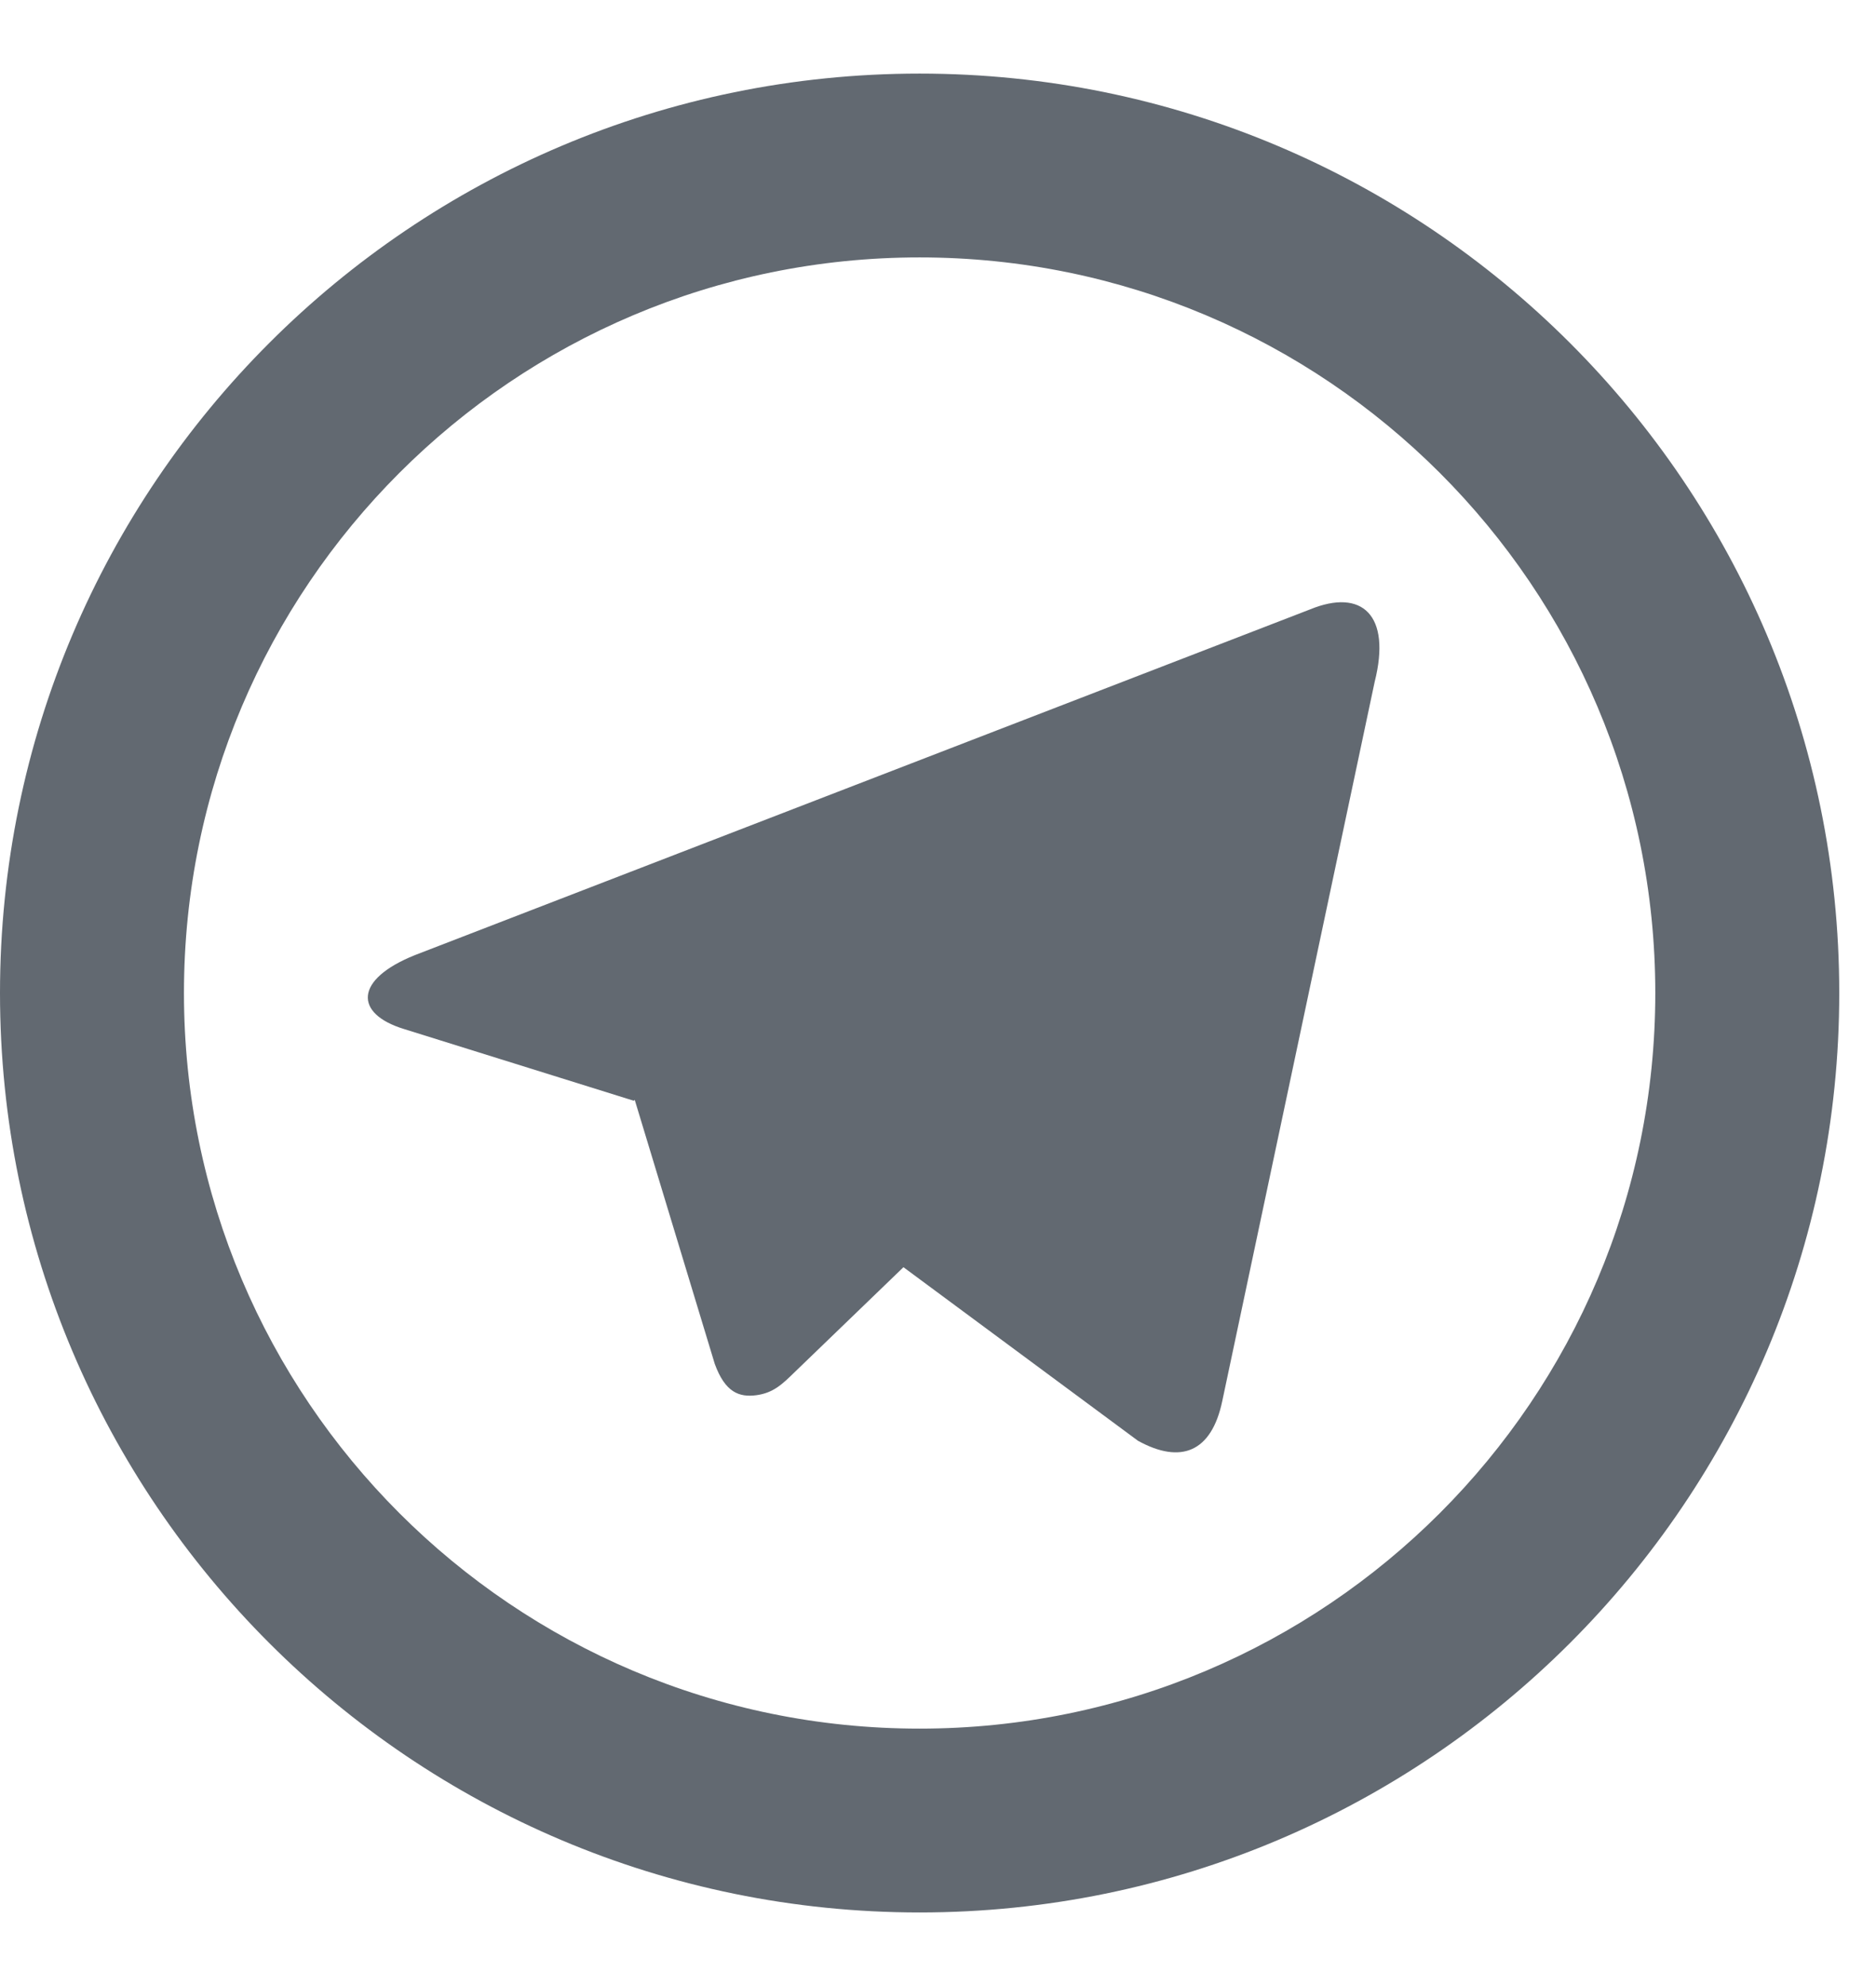 <svg width="17" height="18" viewBox="0 0 17 18" fill="none" xmlns="http://www.w3.org/2000/svg">
<path d="M8.333 15.667C12.015 15.667 15 12.682 15 9C15 5.318 12.015 2.333 8.333 2.333C4.651 2.333 1.667 5.318 1.667 9C1.667 12.682 4.651 15.667 8.333 15.667ZM8.333 17.333C3.731 17.333 0 13.602 0 9C0 4.398 3.731 0.667 8.333 0.667C12.936 0.667 16.667 4.398 16.667 9C16.667 13.602 12.936 17.333 8.333 17.333ZM5.742 9.976L3.66 9.326C3.21 9.188 3.207 8.878 3.761 8.656L11.872 5.523C12.342 5.33 12.61 5.574 12.457 6.18L11.076 12.698C10.979 13.162 10.7 13.272 10.312 13.058L8.187 11.485L7.196 12.441C7.094 12.54 7.011 12.624 6.855 12.645C6.699 12.666 6.571 12.62 6.477 12.361L5.752 9.969L5.742 9.976Z" fill="#626971"/>
</svg>
